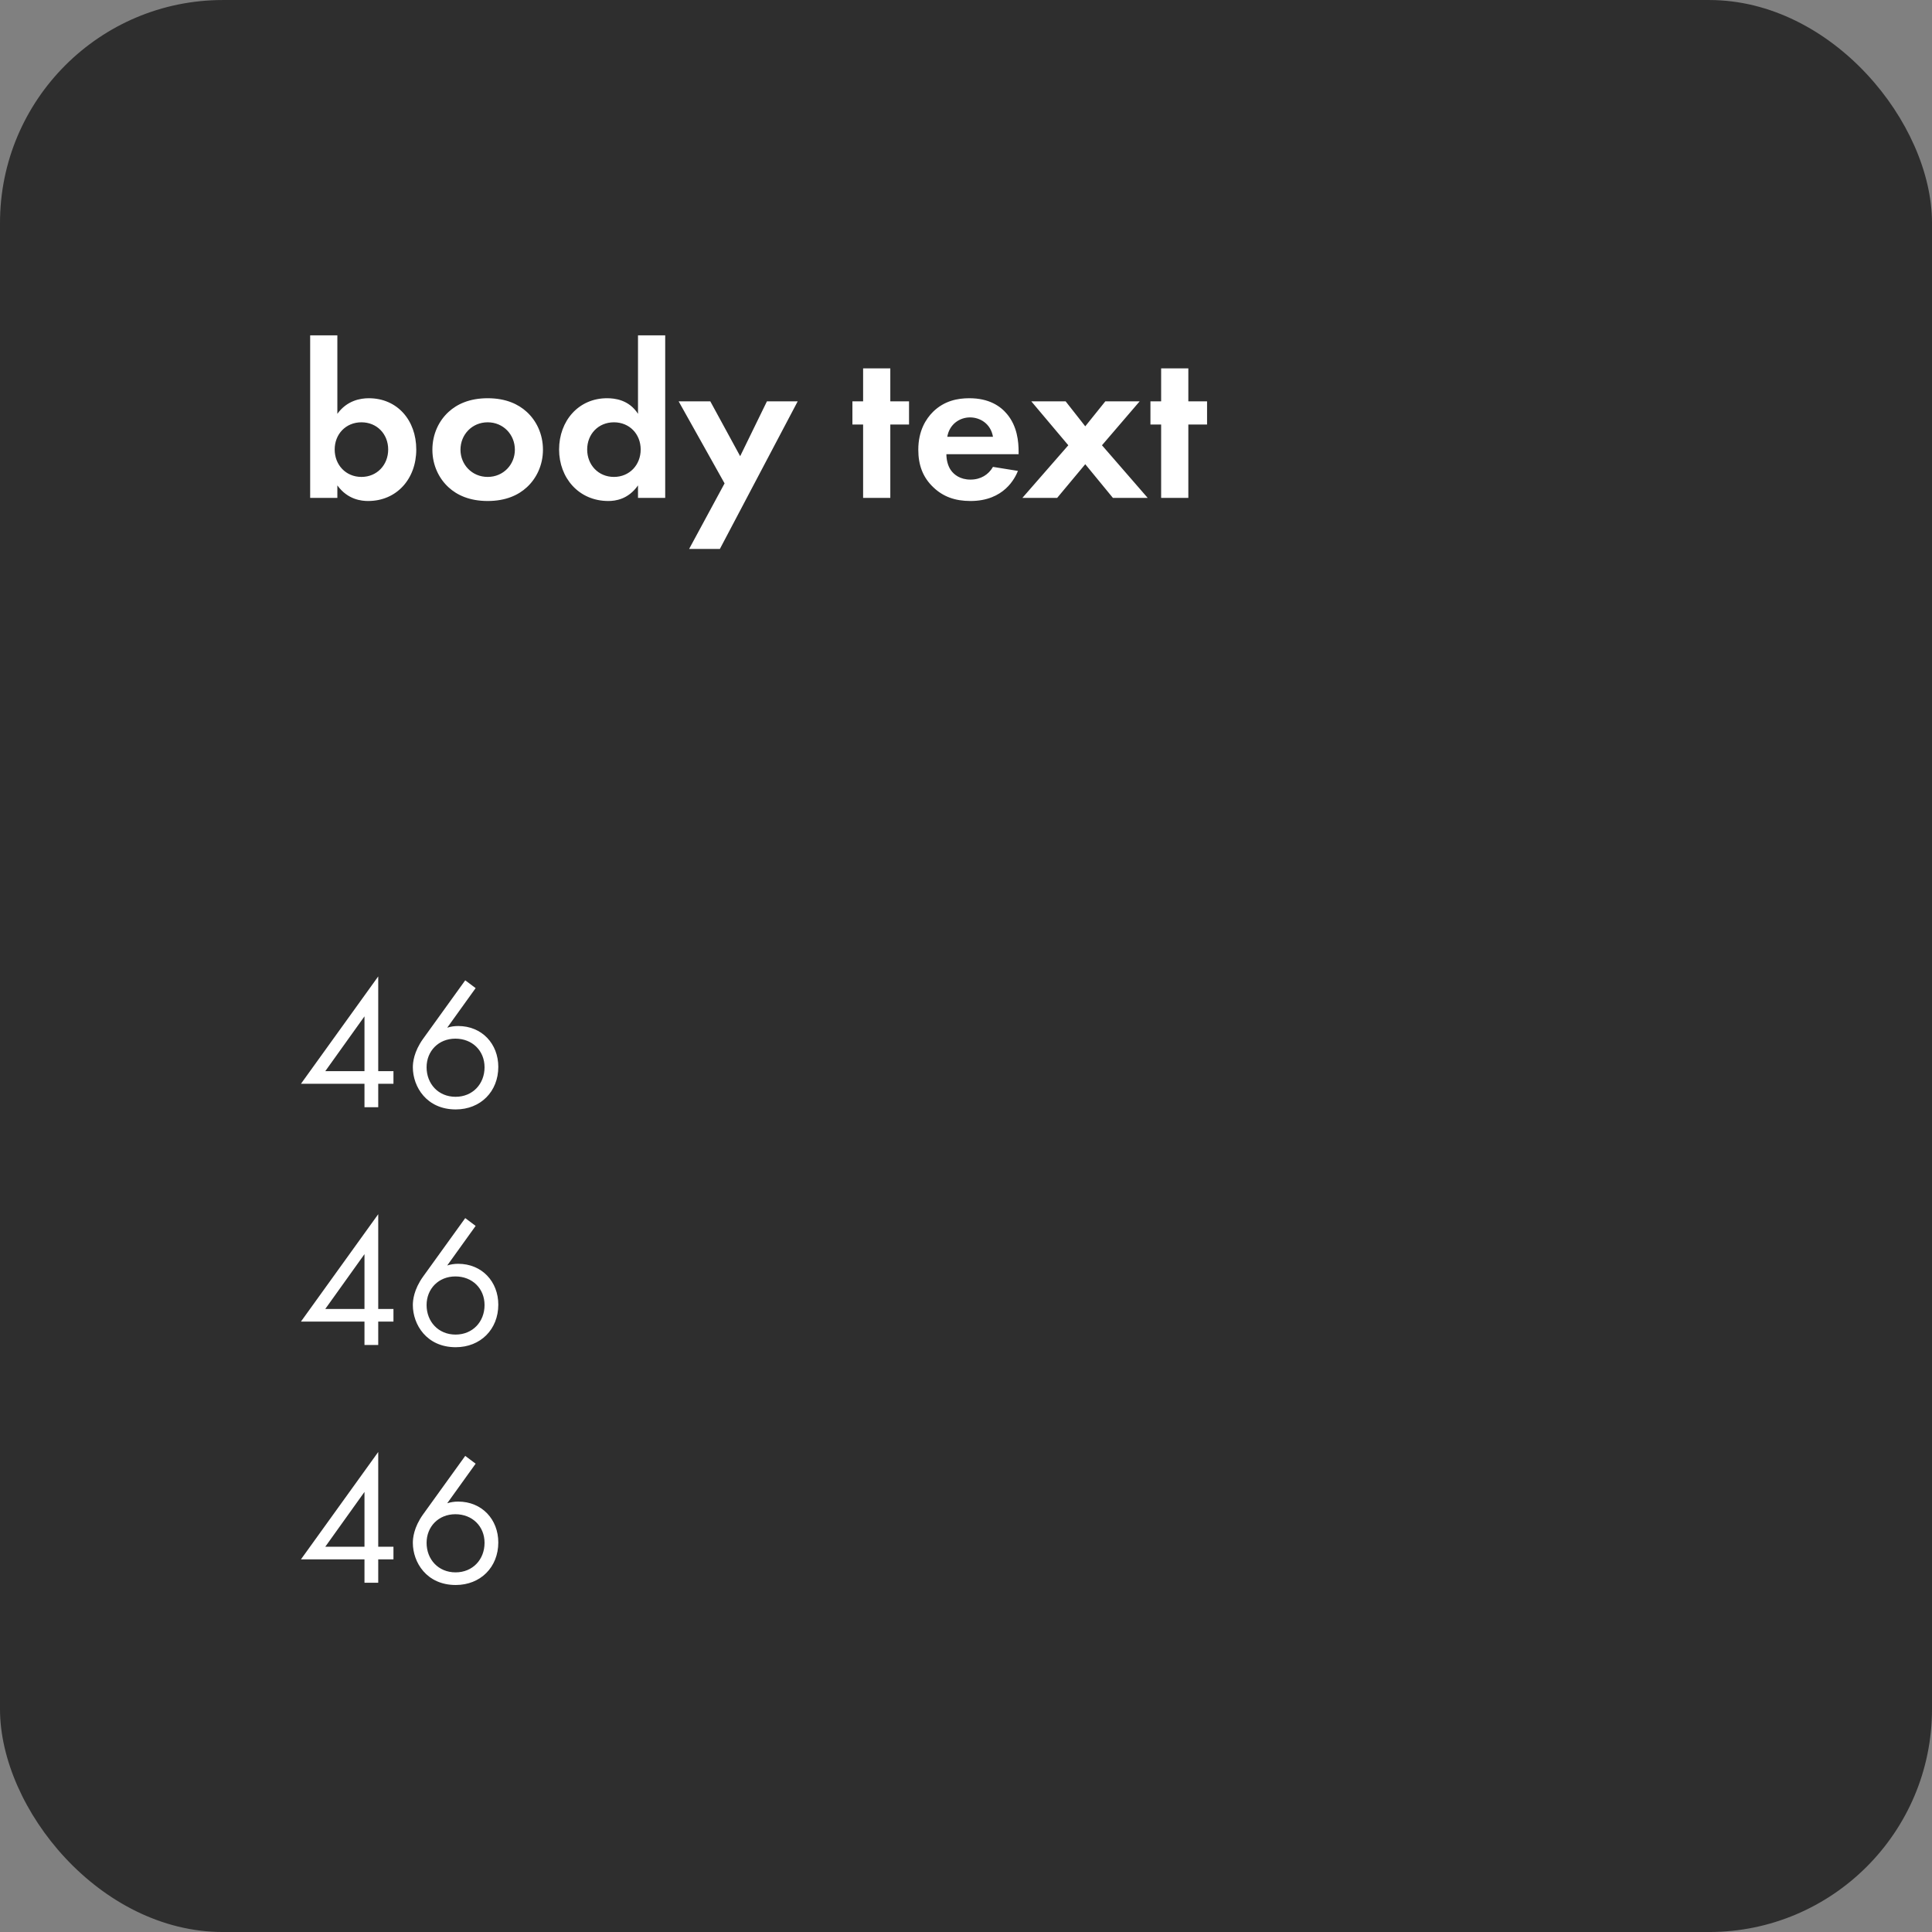<?xml version="1.0" encoding="UTF-8"?> <svg xmlns="http://www.w3.org/2000/svg" width="260" height="260" viewBox="0 0 260 260" fill="none"><rect x="0" y="0" width="260" height="260" fill="#808080" stroke="none"/><rect y="0.002" width="260" height="260" rx="30" fill="#2E2E2E"></rect><path d="M45.4 45.132V55.692C46.69 53.892 48.52 53.592 49.63 53.592C53.47 53.592 56.02 56.562 56.02 60.492C56.02 64.452 53.38 67.422 49.54 67.422C48.7 67.422 46.81 67.272 45.4 65.322V67.002H41.74V45.132H45.4ZM48.64 56.832C46.54 56.832 45.04 58.422 45.04 60.492C45.04 62.562 46.54 64.182 48.64 64.182C50.74 64.182 52.24 62.562 52.24 60.492C52.24 58.422 50.74 56.832 48.64 56.832ZM65.629 53.592C68.089 53.592 69.769 54.402 70.879 55.422C72.169 56.592 73.069 58.392 73.069 60.522C73.069 62.622 72.169 64.422 70.879 65.592C69.769 66.612 68.089 67.422 65.629 67.422C63.169 67.422 61.489 66.612 60.379 65.592C59.089 64.422 58.189 62.622 58.189 60.522C58.189 58.392 59.089 56.592 60.379 55.422C61.489 54.402 63.169 53.592 65.629 53.592ZM65.629 64.182C67.759 64.182 69.289 62.502 69.289 60.522C69.289 58.482 67.729 56.832 65.629 56.832C63.529 56.832 61.969 58.482 61.969 60.522C61.969 62.502 63.499 64.182 65.629 64.182ZM85.86 55.692V45.132H89.52V67.002H85.86V65.322C84.54 67.212 82.8 67.422 81.87 67.422C77.88 67.422 75.24 64.302 75.24 60.492C75.24 56.652 77.85 53.592 81.69 53.592C82.68 53.592 84.63 53.772 85.86 55.692ZM82.62 56.832C80.52 56.832 79.02 58.422 79.02 60.492C79.02 62.562 80.52 64.182 82.62 64.182C84.72 64.182 86.22 62.562 86.22 60.492C86.22 58.422 84.72 56.832 82.62 56.832ZM92.74 73.872L97.51 65.052L91.329 54.012H95.59L99.609 61.392L103.21 54.012H107.35L96.879 73.872H92.74ZM122.334 57.132H119.814V67.002H116.154V57.132H114.714V54.012H116.154V49.572H119.814V54.012H122.334V57.132ZM133.63 62.832L136.99 63.372C136.6 64.332 135.13 67.422 130.6 67.422C128.5 67.422 126.91 66.822 125.62 65.592C124.18 64.242 123.58 62.562 123.58 60.522C123.58 57.942 124.63 56.352 125.56 55.422C127.09 53.922 128.89 53.592 130.45 53.592C133.09 53.592 134.62 54.642 135.52 55.722C136.9 57.372 137.08 59.412 137.08 60.822V61.122H127.36C127.36 61.902 127.57 62.742 127.99 63.312C128.38 63.852 129.19 64.542 130.6 64.542C131.98 64.542 133.03 63.882 133.63 62.832ZM127.48 58.782H133.63C133.33 57.012 131.89 56.172 130.54 56.172C129.19 56.172 127.78 57.042 127.48 58.782ZM137.589 67.002L143.769 59.922L138.789 54.012H143.409L146.049 57.372L148.749 54.012H153.369L148.299 59.922L154.449 67.002H149.769L146.049 62.472L142.269 67.002H137.589ZM162.441 57.132H159.921V67.002H156.261V57.132H154.821V54.012H156.261V49.572H159.921V54.012H162.441V57.132Z" fill="white"></path><path d="M50.9 131.402V144.152H52.95V145.852H50.9V149.002H49.05V145.852H40.5L50.9 131.402ZM43.775 144.152H49.05V136.777L43.775 144.152ZM62.609 131.927L64.009 132.977L60.184 138.302C60.659 138.152 61.134 138.077 61.659 138.077C64.859 138.077 67.059 140.477 67.059 143.577C67.059 146.902 64.659 149.302 61.334 149.302C57.409 149.302 55.559 146.252 55.559 143.627C55.559 143.002 55.684 141.552 56.934 139.802L62.609 131.927ZM61.309 147.602C63.609 147.602 65.209 145.877 65.209 143.627C65.209 141.402 63.559 139.777 61.284 139.777C59.009 139.777 57.409 141.452 57.409 143.627C57.409 145.852 58.984 147.602 61.309 147.602ZM50.9 163.402V176.152H52.95V177.852H50.9V181.002H49.05V177.852H40.5L50.9 163.402ZM43.775 176.152H49.05V168.777L43.775 176.152ZM62.609 163.927L64.009 164.977L60.184 170.302C60.659 170.152 61.134 170.077 61.659 170.077C64.859 170.077 67.059 172.477 67.059 175.577C67.059 178.902 64.659 181.302 61.334 181.302C57.409 181.302 55.559 178.252 55.559 175.627C55.559 175.002 55.684 173.552 56.934 171.802L62.609 163.927ZM61.309 179.602C63.609 179.602 65.209 177.877 65.209 175.627C65.209 173.402 63.559 171.777 61.284 171.777C59.009 171.777 57.409 173.452 57.409 175.627C57.409 177.852 58.984 179.602 61.309 179.602ZM50.9 195.402V208.152H52.95V209.852H50.9V213.002H49.05V209.852H40.5L50.9 195.402ZM43.775 208.152H49.05V200.777L43.775 208.152ZM62.609 195.927L64.009 196.977L60.184 202.302C60.659 202.152 61.134 202.077 61.659 202.077C64.859 202.077 67.059 204.477 67.059 207.577C67.059 210.902 64.659 213.302 61.334 213.302C57.409 213.302 55.559 210.252 55.559 207.627C55.559 207.002 55.684 205.552 56.934 203.802L62.609 195.927ZM61.309 211.602C63.609 211.602 65.209 209.877 65.209 207.627C65.209 205.402 63.559 203.777 61.284 203.777C59.009 203.777 57.409 205.452 57.409 207.627C57.409 209.852 58.984 211.602 61.309 211.602Z" fill="white"></path></svg> 